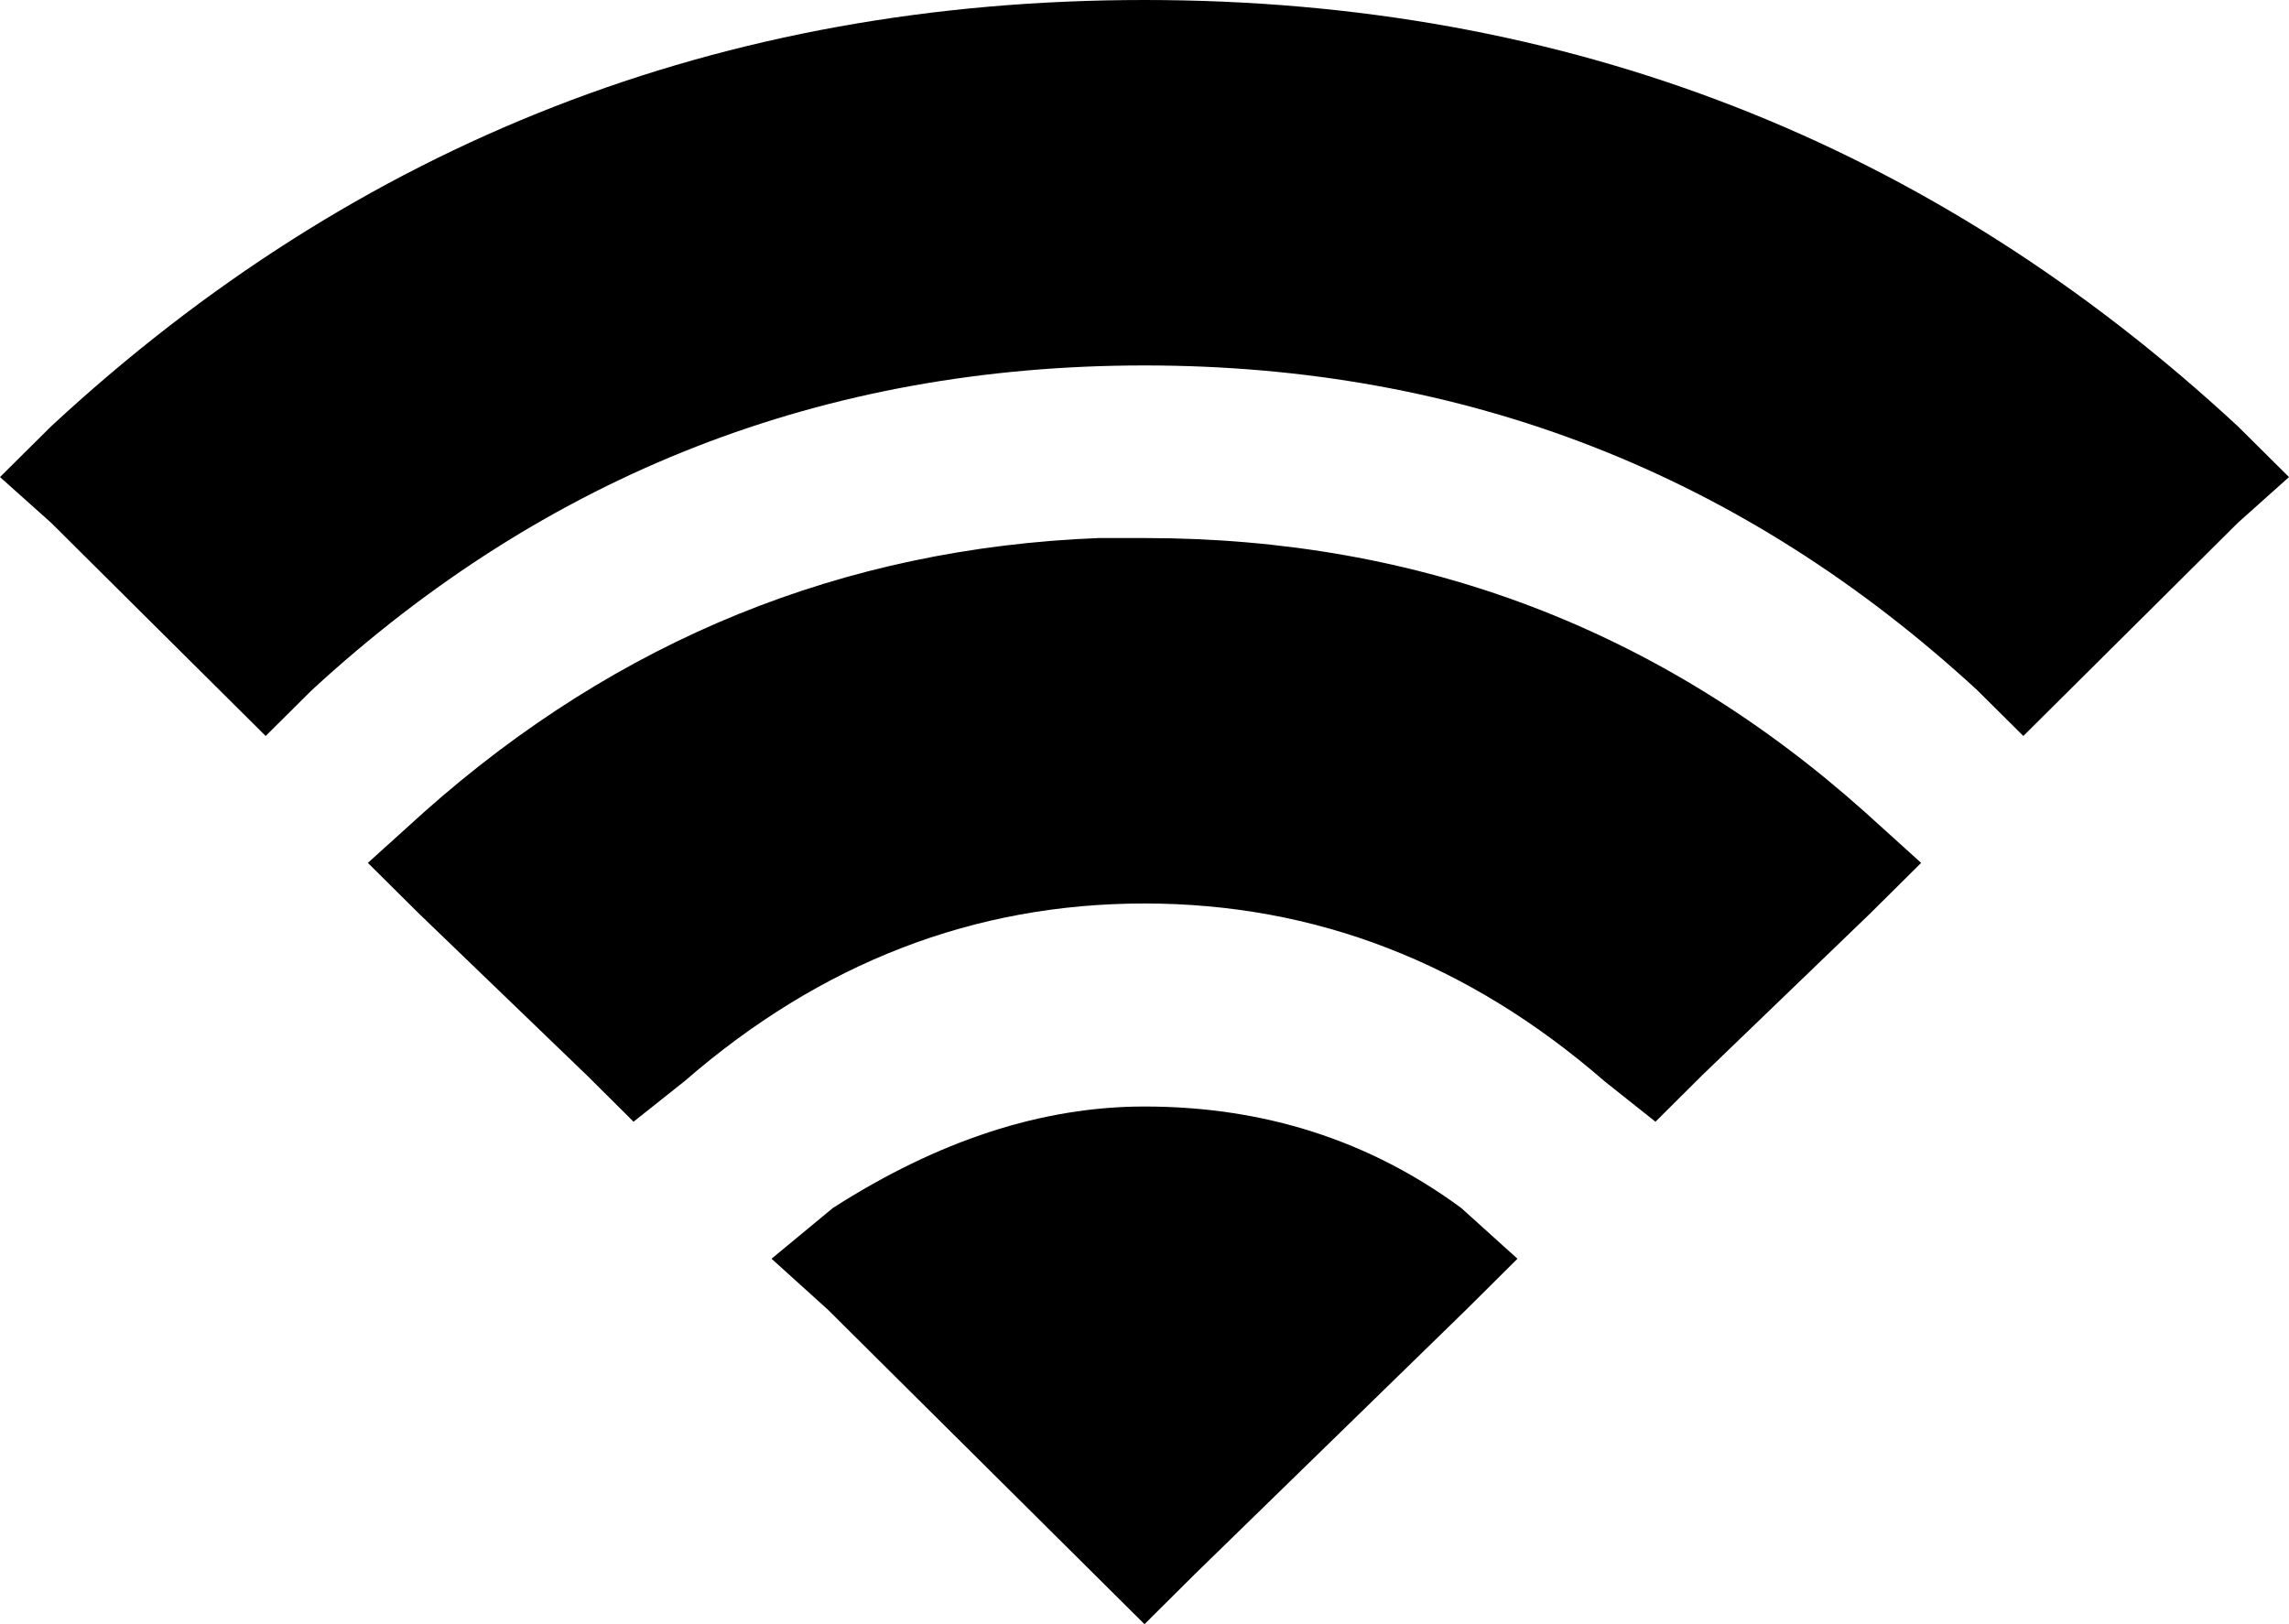 <?xml version="1.0" encoding="UTF-8"?>
<svg width="31px" height="22px" viewBox="0 0 31 22" version="1.1" xmlns="http://www.w3.org/2000/svg" xmlns:xlink="http://www.w3.org/1999/xlink">
    <!-- Generator: Sketch 48.2 (47327) - http://www.bohemiancoding.com/sketch -->
    <title>ion-wifi - Ionicons</title>
    <desc>Created with Sketch.</desc>
    <defs></defs>
    <g id="underside-moter-konf-kort-justert" stroke="none" stroke-width="1" fill="none" fill-rule="evenodd" transform="translate(-304, -2244)">
        <g id="Group-9" transform="translate(0, 1946)" fill="#000000">
            <path d="M304.692,303.775 C308.844,299.925 313.78,298 319.5,298 C325.22,298 330.156,299.925 334.308,303.775 L335,304.462 L334.308,305.081 L331.402,307.969 L330.779,307.35 C327.596,304.417 323.836,302.95 319.5,302.95 C315.164,302.95 311.404,304.417 308.221,307.35 L307.598,307.969 L304.692,305.081 L304,304.462 L304.692,303.775 Z M329.257,309 L330.018,309.688 L329.326,310.375 L327.042,312.575 L326.42,313.194 L325.728,312.644 C323.882,311.04 321.807,310.238 319.5,310.238 C317.193,310.238 315.118,311.04 313.272,312.644 L312.58,313.194 L311.958,312.575 L309.674,310.375 L308.982,309.688 L309.743,309 C312.373,306.662 315.417,305.425 318.877,305.288 L319.5,305.288 C323.237,305.288 326.489,306.525 329.257,309 Z M319.5,320 L315.21,315.738 L314.449,315.05 L315.279,314.363 C316.709,313.446 318.116,312.988 319.5,312.988 C321.115,312.988 322.545,313.446 323.79,314.363 L324.551,315.05 L323.859,315.738 L320.192,319.312 L319.5,320 Z" id="ion-wifi---Ionicons"></path>
        </g>
    </g>
</svg>